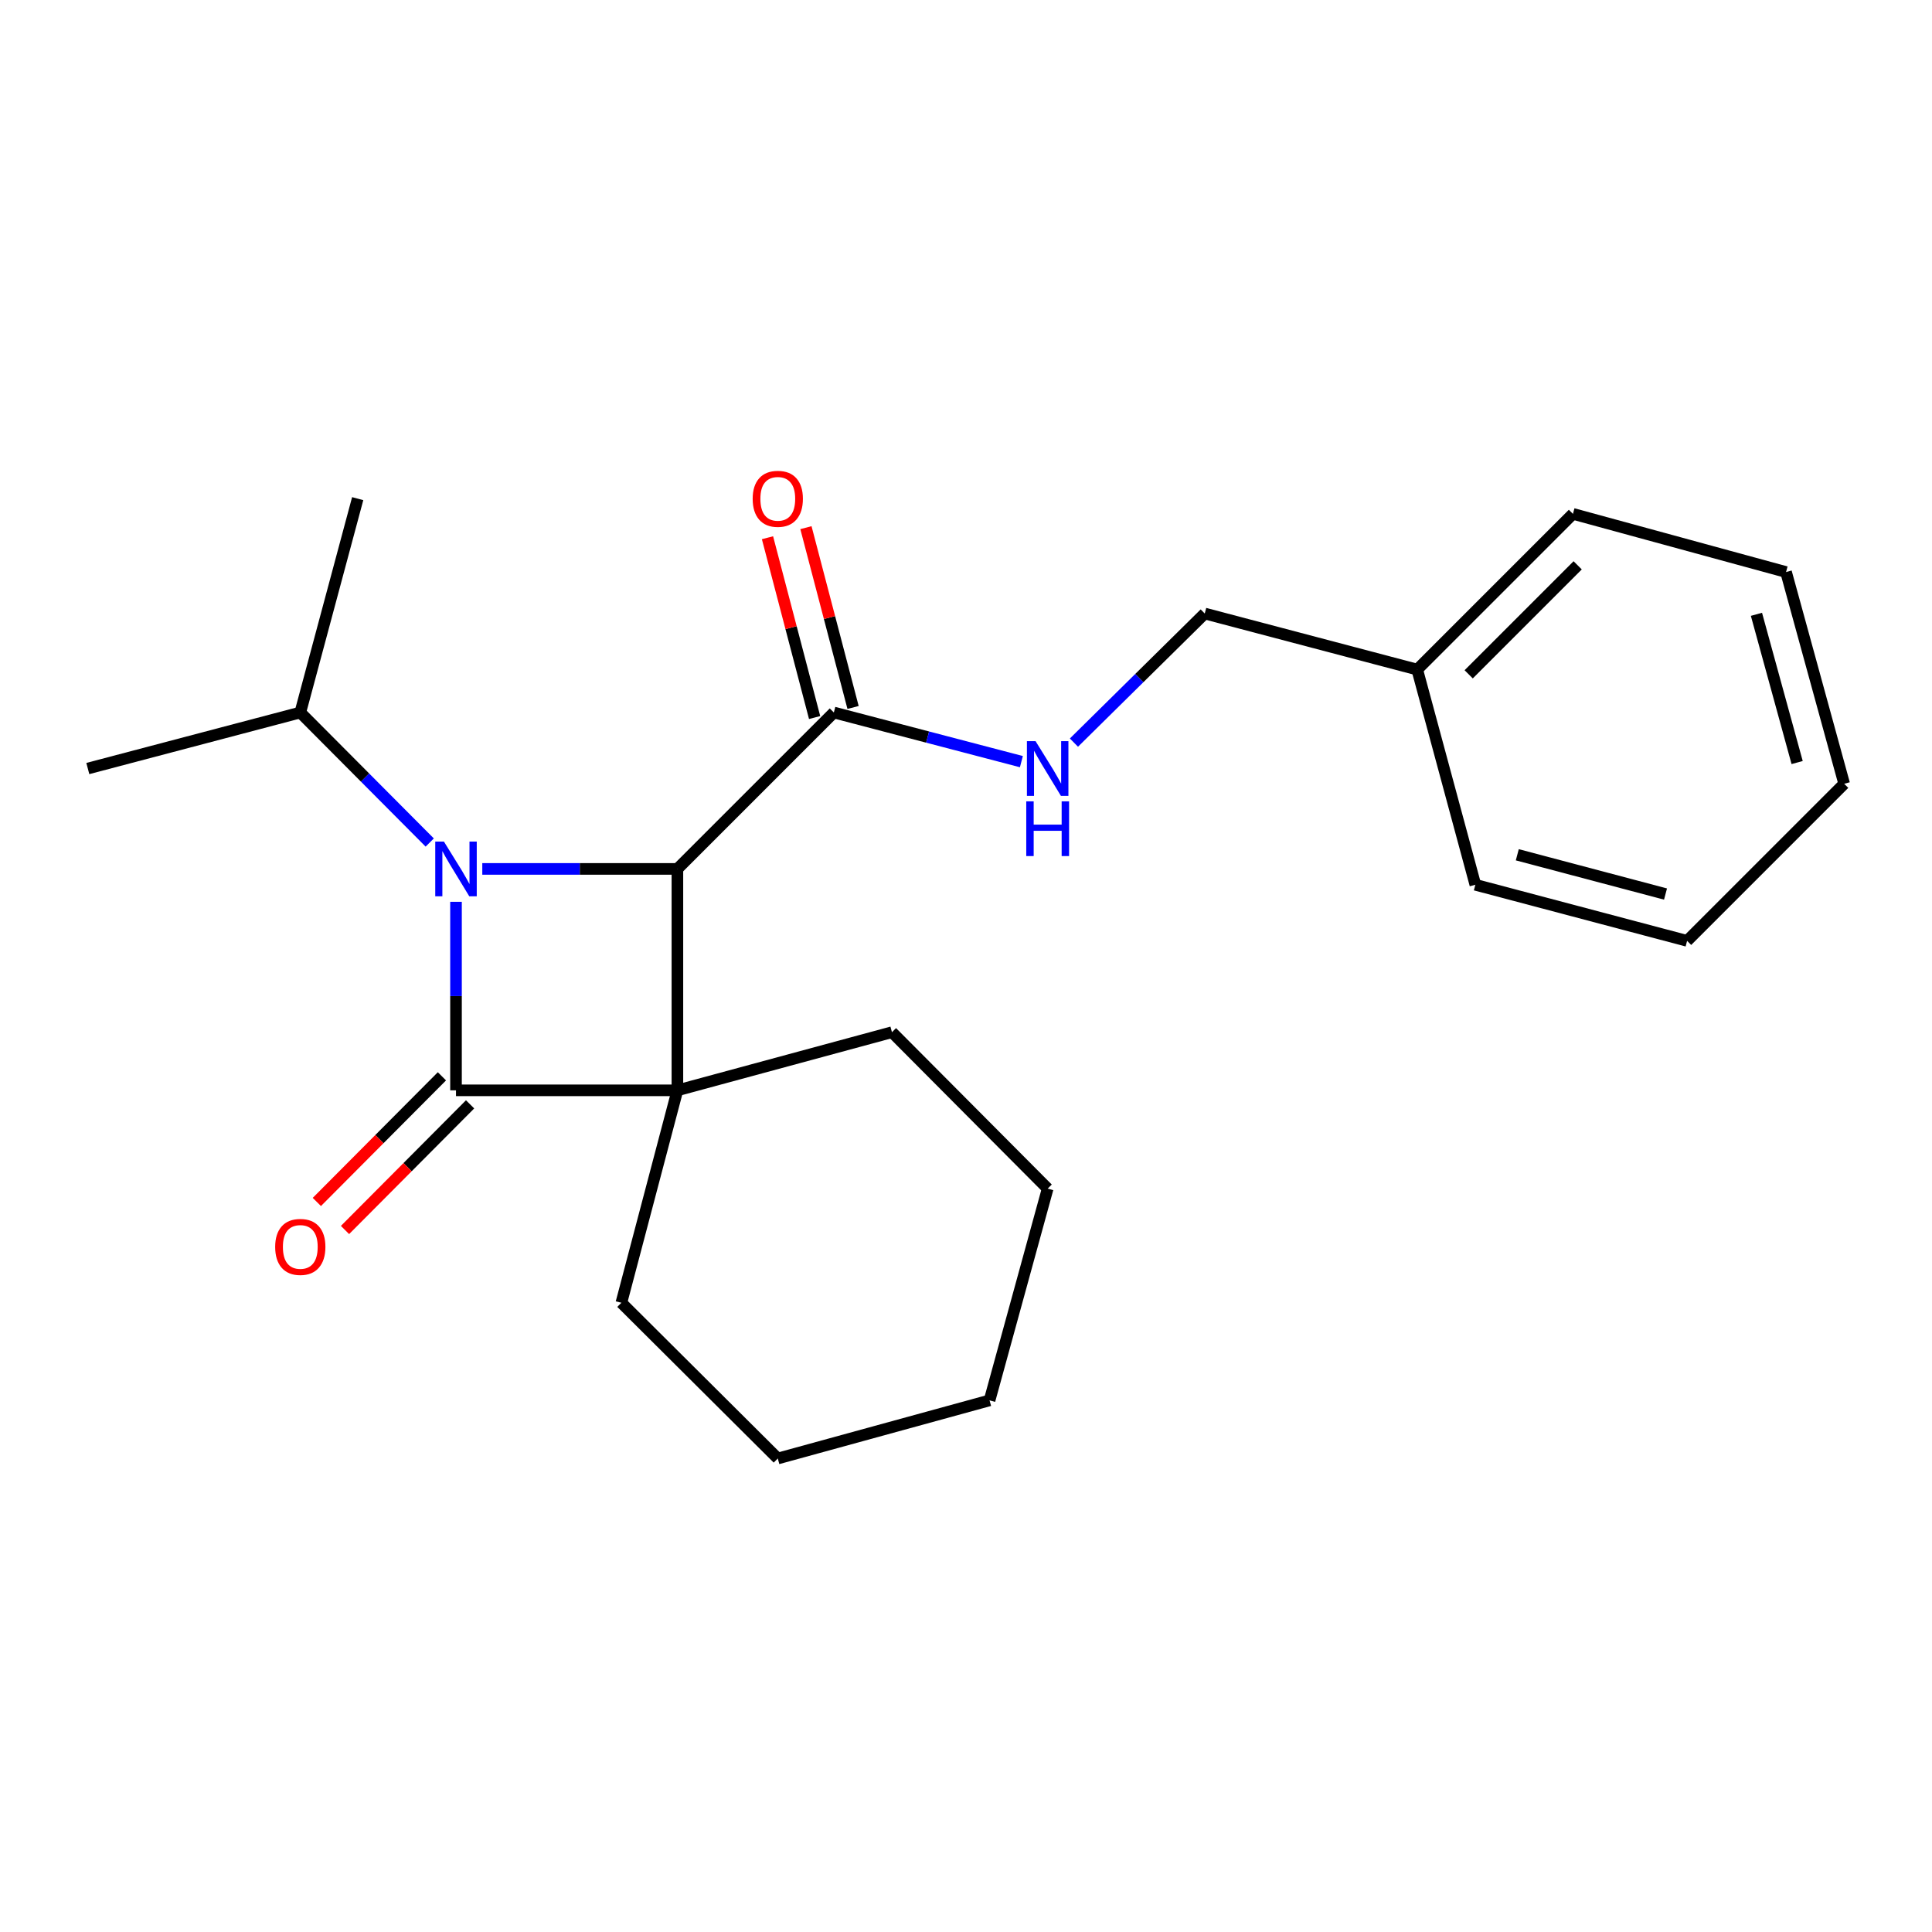 <?xml version='1.0' encoding='iso-8859-1'?>
<svg version='1.1' baseProfile='full'
              xmlns='http://www.w3.org/2000/svg'
                      xmlns:rdkit='http://www.rdkit.org/xml'
                      xmlns:xlink='http://www.w3.org/1999/xlink'
                  xml:space='preserve'
width='1000px' height='1000px' viewBox='0 0 1000 1000'>
<!-- END OF HEADER -->
<rect style='opacity:1.0;fill:#FFFFFF;stroke:none' width='1000' height='1000' x='0' y='0'> </rect>
<path class='bond-0' d='M 350.622,564.354 L 236.028,564.354' style='fill:none;fill-rule:evenodd;stroke:#000000;stroke-width:6px;stroke-linecap:butt;stroke-linejoin:miter;stroke-opacity:1' />
<path class='bond-2' d='M 350.622,564.354 L 350.622,449.749' style='fill:none;fill-rule:evenodd;stroke:#000000;stroke-width:6px;stroke-linecap:butt;stroke-linejoin:miter;stroke-opacity:1' />
<path class='bond-8' d='M 350.622,564.354 L 321.619,674.32' style='fill:none;fill-rule:evenodd;stroke:#000000;stroke-width:6px;stroke-linecap:butt;stroke-linejoin:miter;stroke-opacity:1' />
<path class='bond-9' d='M 350.622,564.354 L 461.673,534.266' style='fill:none;fill-rule:evenodd;stroke:#000000;stroke-width:6px;stroke-linecap:butt;stroke-linejoin:miter;stroke-opacity:1' />
<path class='bond-5' d='M 228.74,557.098 L 196.369,589.616' style='fill:none;fill-rule:evenodd;stroke:#000000;stroke-width:6px;stroke-linecap:butt;stroke-linejoin:miter;stroke-opacity:1' />
<path class='bond-5' d='M 196.369,589.616 L 163.999,622.133' style='fill:none;fill-rule:evenodd;stroke:#FF0000;stroke-width:6px;stroke-linecap:butt;stroke-linejoin:miter;stroke-opacity:1' />
<path class='bond-5' d='M 243.317,571.61 L 210.947,604.128' style='fill:none;fill-rule:evenodd;stroke:#000000;stroke-width:6px;stroke-linecap:butt;stroke-linejoin:miter;stroke-opacity:1' />
<path class='bond-5' d='M 210.947,604.128 L 178.576,636.645' style='fill:none;fill-rule:evenodd;stroke:#FF0000;stroke-width:6px;stroke-linecap:butt;stroke-linejoin:miter;stroke-opacity:1' />
<path class='bond-22' d='M 236.028,564.354 L 236.028,515.564' style='fill:none;fill-rule:evenodd;stroke:#000000;stroke-width:6px;stroke-linecap:butt;stroke-linejoin:miter;stroke-opacity:1' />
<path class='bond-22' d='M 236.028,515.564 L 236.028,466.775' style='fill:none;fill-rule:evenodd;stroke:#0000FF;stroke-width:6px;stroke-linecap:butt;stroke-linejoin:miter;stroke-opacity:1' />
<path class='bond-1' d='M 249.633,449.749 L 300.127,449.749' style='fill:none;fill-rule:evenodd;stroke:#0000FF;stroke-width:6px;stroke-linecap:butt;stroke-linejoin:miter;stroke-opacity:1' />
<path class='bond-1' d='M 300.127,449.749 L 350.622,449.749' style='fill:none;fill-rule:evenodd;stroke:#000000;stroke-width:6px;stroke-linecap:butt;stroke-linejoin:miter;stroke-opacity:1' />
<path class='bond-6' d='M 222.432,436.092 L 188.932,402.439' style='fill:none;fill-rule:evenodd;stroke:#0000FF;stroke-width:6px;stroke-linecap:butt;stroke-linejoin:miter;stroke-opacity:1' />
<path class='bond-6' d='M 188.932,402.439 L 155.431,368.787' style='fill:none;fill-rule:evenodd;stroke:#000000;stroke-width:6px;stroke-linecap:butt;stroke-linejoin:miter;stroke-opacity:1' />
<path class='bond-3' d='M 350.622,449.749 L 431.596,368.787' style='fill:none;fill-rule:evenodd;stroke:#000000;stroke-width:6px;stroke-linecap:butt;stroke-linejoin:miter;stroke-opacity:1' />
<path class='bond-4' d='M 431.596,368.787 L 480.133,381.506' style='fill:none;fill-rule:evenodd;stroke:#000000;stroke-width:6px;stroke-linecap:butt;stroke-linejoin:miter;stroke-opacity:1' />
<path class='bond-4' d='M 480.133,381.506 L 528.669,394.225' style='fill:none;fill-rule:evenodd;stroke:#0000FF;stroke-width:6px;stroke-linecap:butt;stroke-linejoin:miter;stroke-opacity:1' />
<path class='bond-7' d='M 441.544,366.179 L 429.347,319.647' style='fill:none;fill-rule:evenodd;stroke:#000000;stroke-width:6px;stroke-linecap:butt;stroke-linejoin:miter;stroke-opacity:1' />
<path class='bond-7' d='M 429.347,319.647 L 417.149,273.114' style='fill:none;fill-rule:evenodd;stroke:#FF0000;stroke-width:6px;stroke-linecap:butt;stroke-linejoin:miter;stroke-opacity:1' />
<path class='bond-7' d='M 421.647,371.395 L 409.45,324.862' style='fill:none;fill-rule:evenodd;stroke:#000000;stroke-width:6px;stroke-linecap:butt;stroke-linejoin:miter;stroke-opacity:1' />
<path class='bond-7' d='M 409.45,324.862 L 397.252,278.33' style='fill:none;fill-rule:evenodd;stroke:#FF0000;stroke-width:6px;stroke-linecap:butt;stroke-linejoin:miter;stroke-opacity:1' />
<path class='bond-10' d='M 555.865,384.373 L 589.72,350.966' style='fill:none;fill-rule:evenodd;stroke:#0000FF;stroke-width:6px;stroke-linecap:butt;stroke-linejoin:miter;stroke-opacity:1' />
<path class='bond-10' d='M 589.72,350.966 L 623.575,317.558' style='fill:none;fill-rule:evenodd;stroke:#000000;stroke-width:6px;stroke-linecap:butt;stroke-linejoin:miter;stroke-opacity:1' />
<path class='bond-12' d='M 155.431,368.787 L 185.142,258.101' style='fill:none;fill-rule:evenodd;stroke:#000000;stroke-width:6px;stroke-linecap:butt;stroke-linejoin:miter;stroke-opacity:1' />
<path class='bond-13' d='M 155.431,368.787 L 45.455,397.789' style='fill:none;fill-rule:evenodd;stroke:#000000;stroke-width:6px;stroke-linecap:butt;stroke-linejoin:miter;stroke-opacity:1' />
<path class='bond-17' d='M 321.619,674.32 L 402.582,754.917' style='fill:none;fill-rule:evenodd;stroke:#000000;stroke-width:6px;stroke-linecap:butt;stroke-linejoin:miter;stroke-opacity:1' />
<path class='bond-16' d='M 461.673,534.266 L 542.27,615.229' style='fill:none;fill-rule:evenodd;stroke:#000000;stroke-width:6px;stroke-linecap:butt;stroke-linejoin:miter;stroke-opacity:1' />
<path class='bond-11' d='M 623.575,317.558 L 733.552,346.572' style='fill:none;fill-rule:evenodd;stroke:#000000;stroke-width:6px;stroke-linecap:butt;stroke-linejoin:miter;stroke-opacity:1' />
<path class='bond-14' d='M 733.552,346.572 L 814.149,265.975' style='fill:none;fill-rule:evenodd;stroke:#000000;stroke-width:6px;stroke-linecap:butt;stroke-linejoin:miter;stroke-opacity:1' />
<path class='bond-14' d='M 760.186,349.027 L 816.604,292.609' style='fill:none;fill-rule:evenodd;stroke:#000000;stroke-width:6px;stroke-linecap:butt;stroke-linejoin:miter;stroke-opacity:1' />
<path class='bond-15' d='M 733.552,346.572 L 763.64,457.954' style='fill:none;fill-rule:evenodd;stroke:#000000;stroke-width:6px;stroke-linecap:butt;stroke-linejoin:miter;stroke-opacity:1' />
<path class='bond-18' d='M 814.149,265.975 L 924.457,296.086' style='fill:none;fill-rule:evenodd;stroke:#000000;stroke-width:6px;stroke-linecap:butt;stroke-linejoin:miter;stroke-opacity:1' />
<path class='bond-19' d='M 763.64,457.954 L 873.24,486.991' style='fill:none;fill-rule:evenodd;stroke:#000000;stroke-width:6px;stroke-linecap:butt;stroke-linejoin:miter;stroke-opacity:1' />
<path class='bond-19' d='M 785.348,442.427 L 862.068,462.752' style='fill:none;fill-rule:evenodd;stroke:#000000;stroke-width:6px;stroke-linecap:butt;stroke-linejoin:miter;stroke-opacity:1' />
<path class='bond-20' d='M 542.27,615.229 L 512.193,724.828' style='fill:none;fill-rule:evenodd;stroke:#000000;stroke-width:6px;stroke-linecap:butt;stroke-linejoin:miter;stroke-opacity:1' />
<path class='bond-23' d='M 402.582,754.917 L 512.193,724.828' style='fill:none;fill-rule:evenodd;stroke:#000000;stroke-width:6px;stroke-linecap:butt;stroke-linejoin:miter;stroke-opacity:1' />
<path class='bond-24' d='M 924.457,296.086 L 954.545,405.686' style='fill:none;fill-rule:evenodd;stroke:#000000;stroke-width:6px;stroke-linecap:butt;stroke-linejoin:miter;stroke-opacity:1' />
<path class='bond-24' d='M 909.135,317.971 L 930.197,394.691' style='fill:none;fill-rule:evenodd;stroke:#000000;stroke-width:6px;stroke-linecap:butt;stroke-linejoin:miter;stroke-opacity:1' />
<path class='bond-21' d='M 873.24,486.991 L 954.545,405.686' style='fill:none;fill-rule:evenodd;stroke:#000000;stroke-width:6px;stroke-linecap:butt;stroke-linejoin:miter;stroke-opacity:1' />
<path  class='atom-2' d='M 229.768 435.589
L 239.048 450.589
Q 239.968 452.069, 241.448 454.749
Q 242.928 457.429, 243.008 457.589
L 243.008 435.589
L 246.768 435.589
L 246.768 463.909
L 242.888 463.909
L 232.928 447.509
Q 231.768 445.589, 230.528 443.389
Q 229.328 441.189, 228.968 440.509
L 228.968 463.909
L 225.288 463.909
L 225.288 435.589
L 229.768 435.589
' fill='#0000FF'/>
<path  class='atom-5' d='M 536.01 383.629
L 545.29 398.629
Q 546.21 400.109, 547.69 402.789
Q 549.17 405.469, 549.25 405.629
L 549.25 383.629
L 553.01 383.629
L 553.01 411.949
L 549.13 411.949
L 539.17 395.549
Q 538.01 393.629, 536.77 391.429
Q 535.57 389.229, 535.21 388.549
L 535.21 411.949
L 531.53 411.949
L 531.53 383.629
L 536.01 383.629
' fill='#0000FF'/>
<path  class='atom-5' d='M 531.19 414.781
L 535.03 414.781
L 535.03 426.821
L 549.51 426.821
L 549.51 414.781
L 553.35 414.781
L 553.35 443.101
L 549.51 443.101
L 549.51 430.021
L 535.03 430.021
L 535.03 443.101
L 531.19 443.101
L 531.19 414.781
' fill='#0000FF'/>
<path  class='atom-6' d='M 142.431 645.397
Q 142.431 638.597, 145.791 634.797
Q 149.151 630.997, 155.431 630.997
Q 161.711 630.997, 165.071 634.797
Q 168.431 638.597, 168.431 645.397
Q 168.431 652.277, 165.031 656.197
Q 161.631 660.077, 155.431 660.077
Q 149.191 660.077, 145.791 656.197
Q 142.431 652.317, 142.431 645.397
M 155.431 656.877
Q 159.751 656.877, 162.071 653.997
Q 164.431 651.077, 164.431 645.397
Q 164.431 639.837, 162.071 637.037
Q 159.751 634.197, 155.431 634.197
Q 151.111 634.197, 148.751 636.997
Q 146.431 639.797, 146.431 645.397
Q 146.431 651.117, 148.751 653.997
Q 151.111 656.877, 155.431 656.877
' fill='#FF0000'/>
<path  class='atom-8' d='M 389.582 258.181
Q 389.582 251.381, 392.942 247.581
Q 396.302 243.781, 402.582 243.781
Q 408.862 243.781, 412.222 247.581
Q 415.582 251.381, 415.582 258.181
Q 415.582 265.061, 412.182 268.981
Q 408.782 272.861, 402.582 272.861
Q 396.342 272.861, 392.942 268.981
Q 389.582 265.101, 389.582 258.181
M 402.582 269.661
Q 406.902 269.661, 409.222 266.781
Q 411.582 263.861, 411.582 258.181
Q 411.582 252.621, 409.222 249.821
Q 406.902 246.981, 402.582 246.981
Q 398.262 246.981, 395.902 249.781
Q 393.582 252.581, 393.582 258.181
Q 393.582 263.901, 395.902 266.781
Q 398.262 269.661, 402.582 269.661
' fill='#FF0000'/>
</svg>
